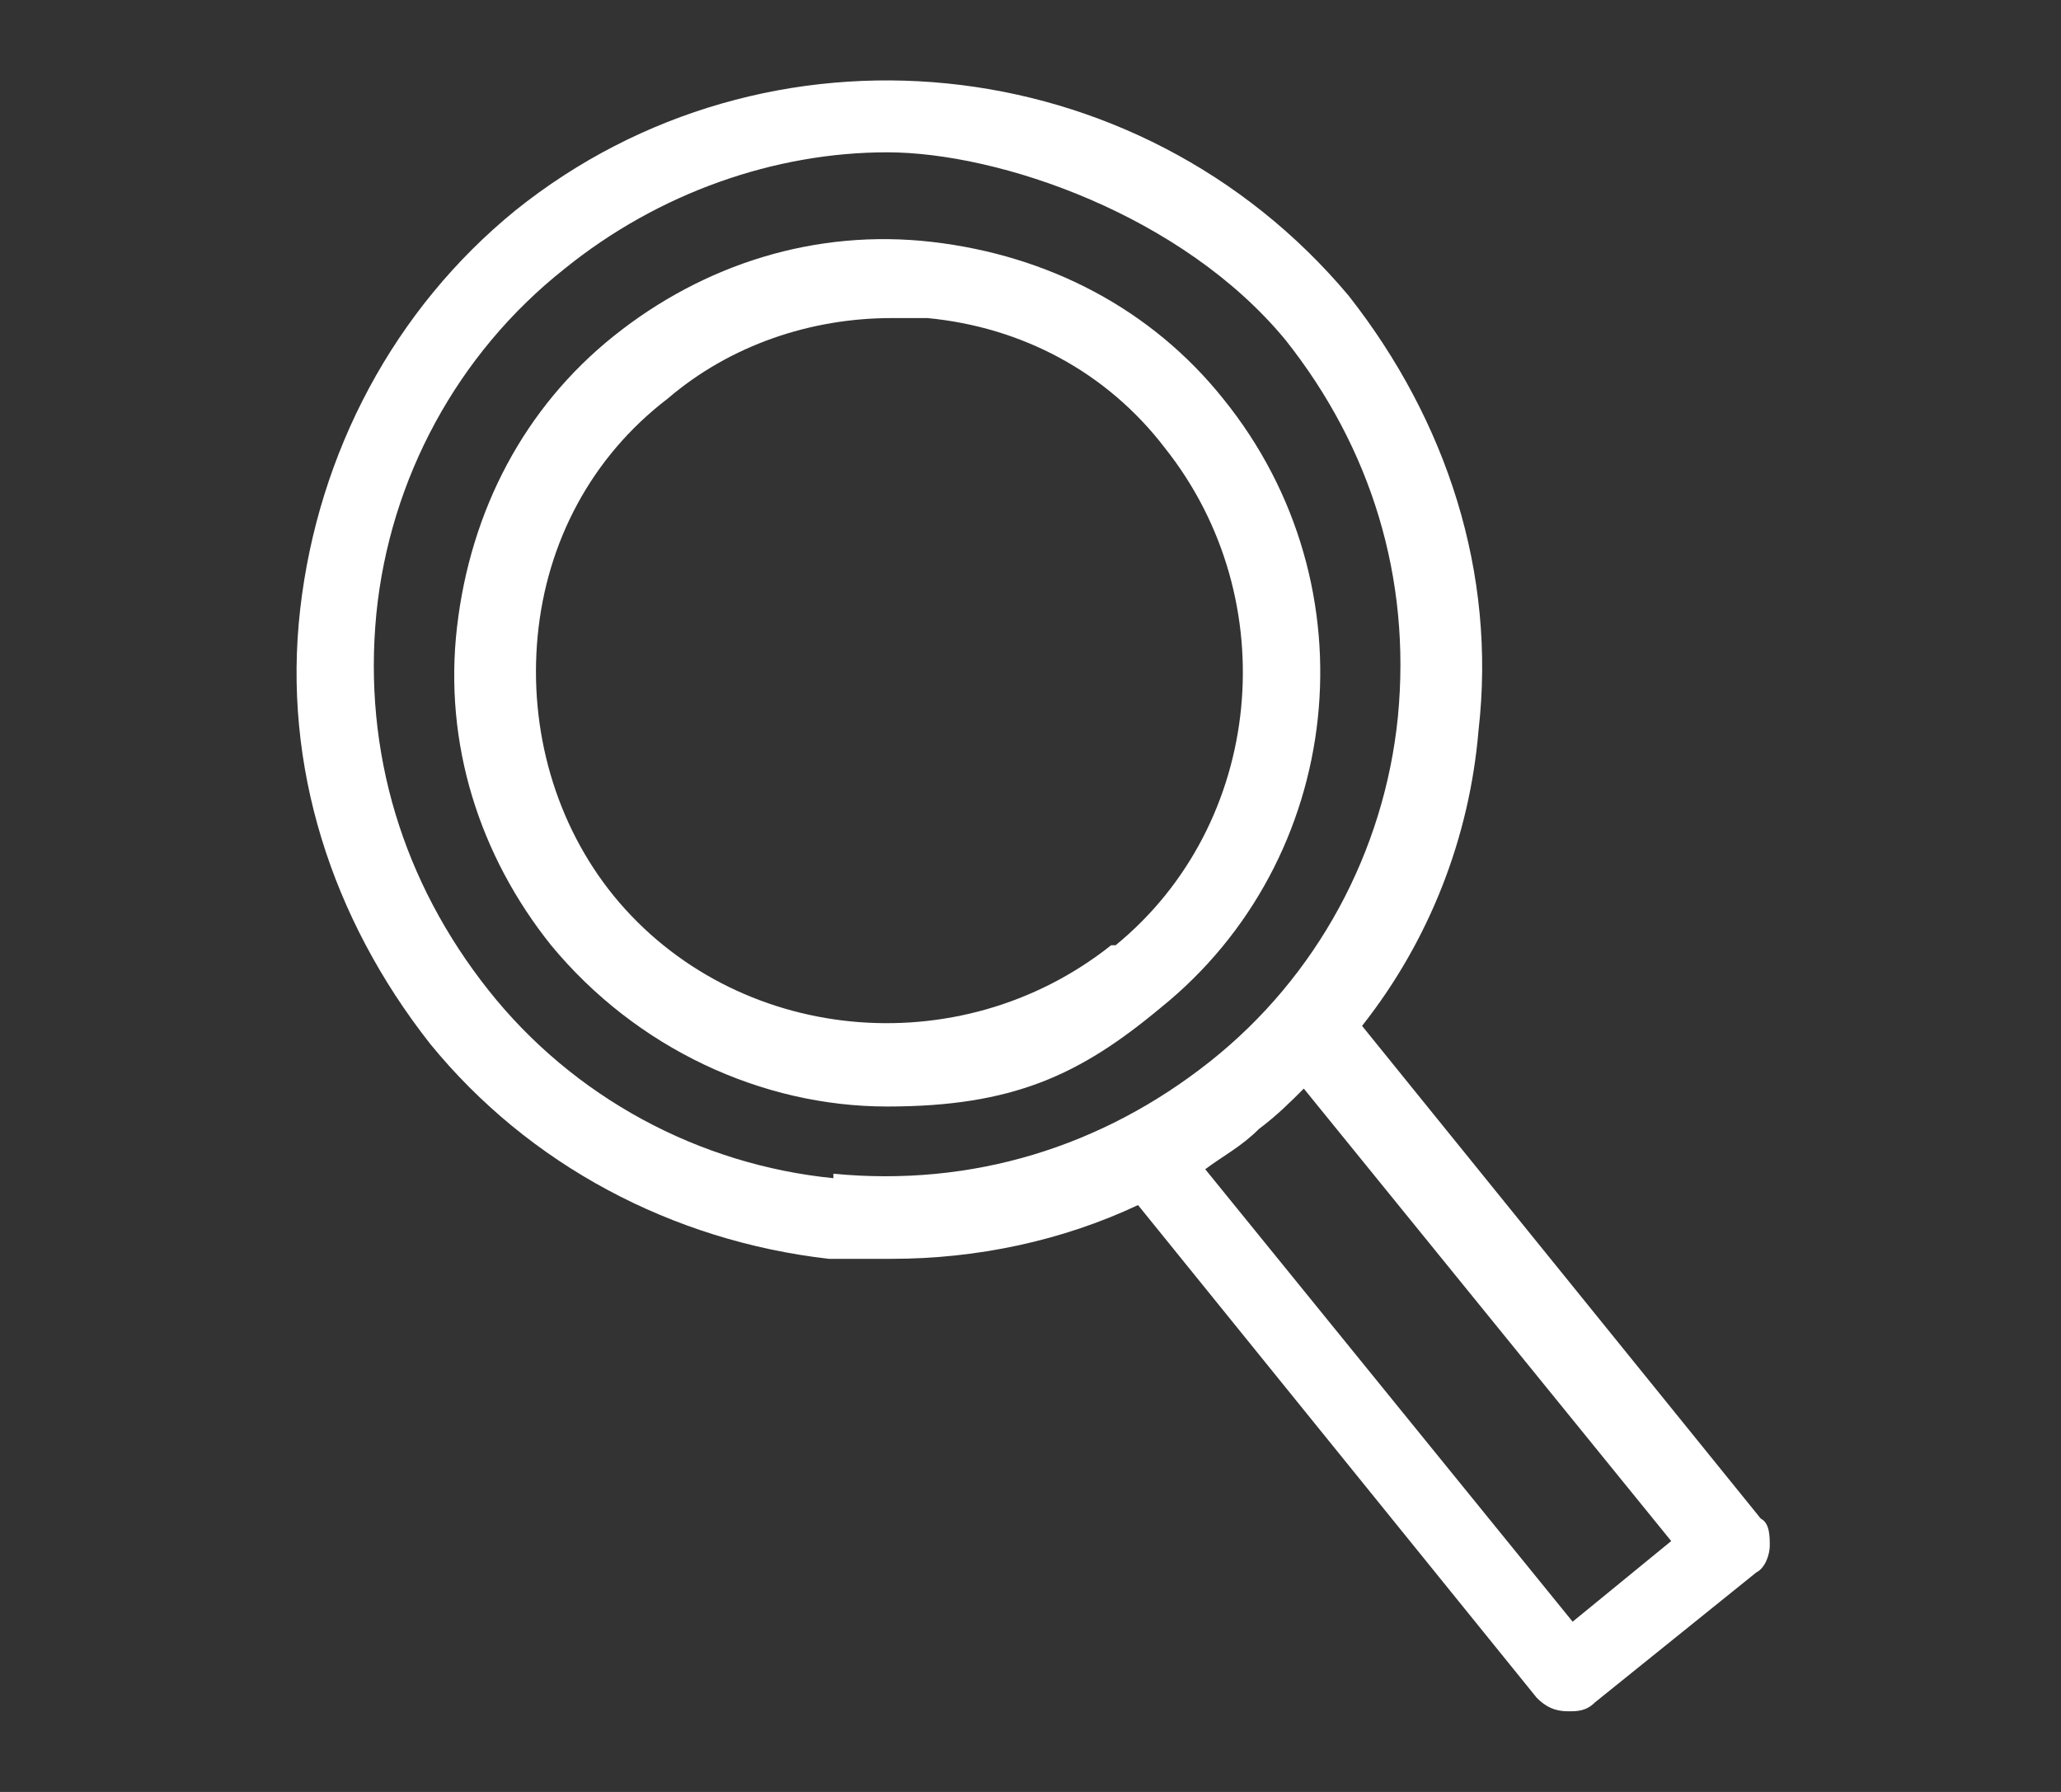 <?xml version="1.0" encoding="UTF-8"?>
<svg id="_レイヤー_1" xmlns="http://www.w3.org/2000/svg" version="1.1" viewBox="0 0 46 40">
  <rect x="0" y="0" width="46" height="40" fill="#333333" stroke="none"/>
  <!-- Generator: Adobe Illustrator 29.0.1, SVG Export Plug-In . SVG Version: 2.1.0 Build 192)  -->
  <defs>
    <style>
      .st0 {
        fill: #fff;
      }
    </style>
  </defs>
  <path class="st0" d="M35,38.2c.2,0,.4,0,.6-.2l3.6-2.9c.2-.1.3-.4.3-.6,0-.2,0-.5-.2-.6l-8.9-11c1.5-1.9,2.4-4.2,2.6-6.6.4-3.5-.7-6.9-2.9-9.7C25.4,1,17.1.2,11.5,4.7c-2.7,2.2-4.4,5.4-4.8,8.9-.4,3.5.7,6.9,2.9,9.7,2.2,2.7,5.4,4.4,8.9,4.8.5,0,.9,0,1.4,0,1.9,0,3.8-.4,5.5-1.2l8.9,11c.2.2.4.3.7.3ZM18.6,26.3c-3-.3-5.8-1.8-7.7-4.2-1.9-2.4-2.8-5.3-2.5-8.4.3-3,1.8-5.8,4.2-7.7,2.1-1.7,4.7-2.6,7.2-2.6s6.6,1.4,8.9,4.2c1.9,2.4,2.8,5.3,2.5,8.4-.3,3-1.8,5.8-4.2,7.7-2.4,1.9-5.3,2.8-8.4,2.5ZM28.1,25.2c.4-.3.7-.6,1-.9l8.2,10.1-2.2,1.8-8.2-10.1c.4-.3.8-.5,1.2-.9Z"/>
  <path class="st0" d="M27.3,8.9c-1.6-2-3.9-3.2-6.5-3.5-2.6-.3-5.1.5-7.1,2.1-2,1.6-3.2,3.9-3.5,6.5-.3,2.6.5,5.1,2.1,7.1,1.9,2.3,4.7,3.6,7.5,3.6s4.3-.7,6.1-2.2c4.1-3.3,4.8-9.4,1.4-13.6ZM24.8,21.1c-3.4,2.7-8.4,2.2-11.1-1.1-1.3-1.6-1.9-3.7-1.7-5.8.2-2.1,1.2-4,2.9-5.3,1.4-1.2,3.2-1.8,5-1.8s.6,0,.8,0c2.1.2,4,1.2,5.3,2.9,2.7,3.4,2.2,8.4-1.1,11.1Z"/>
</svg>